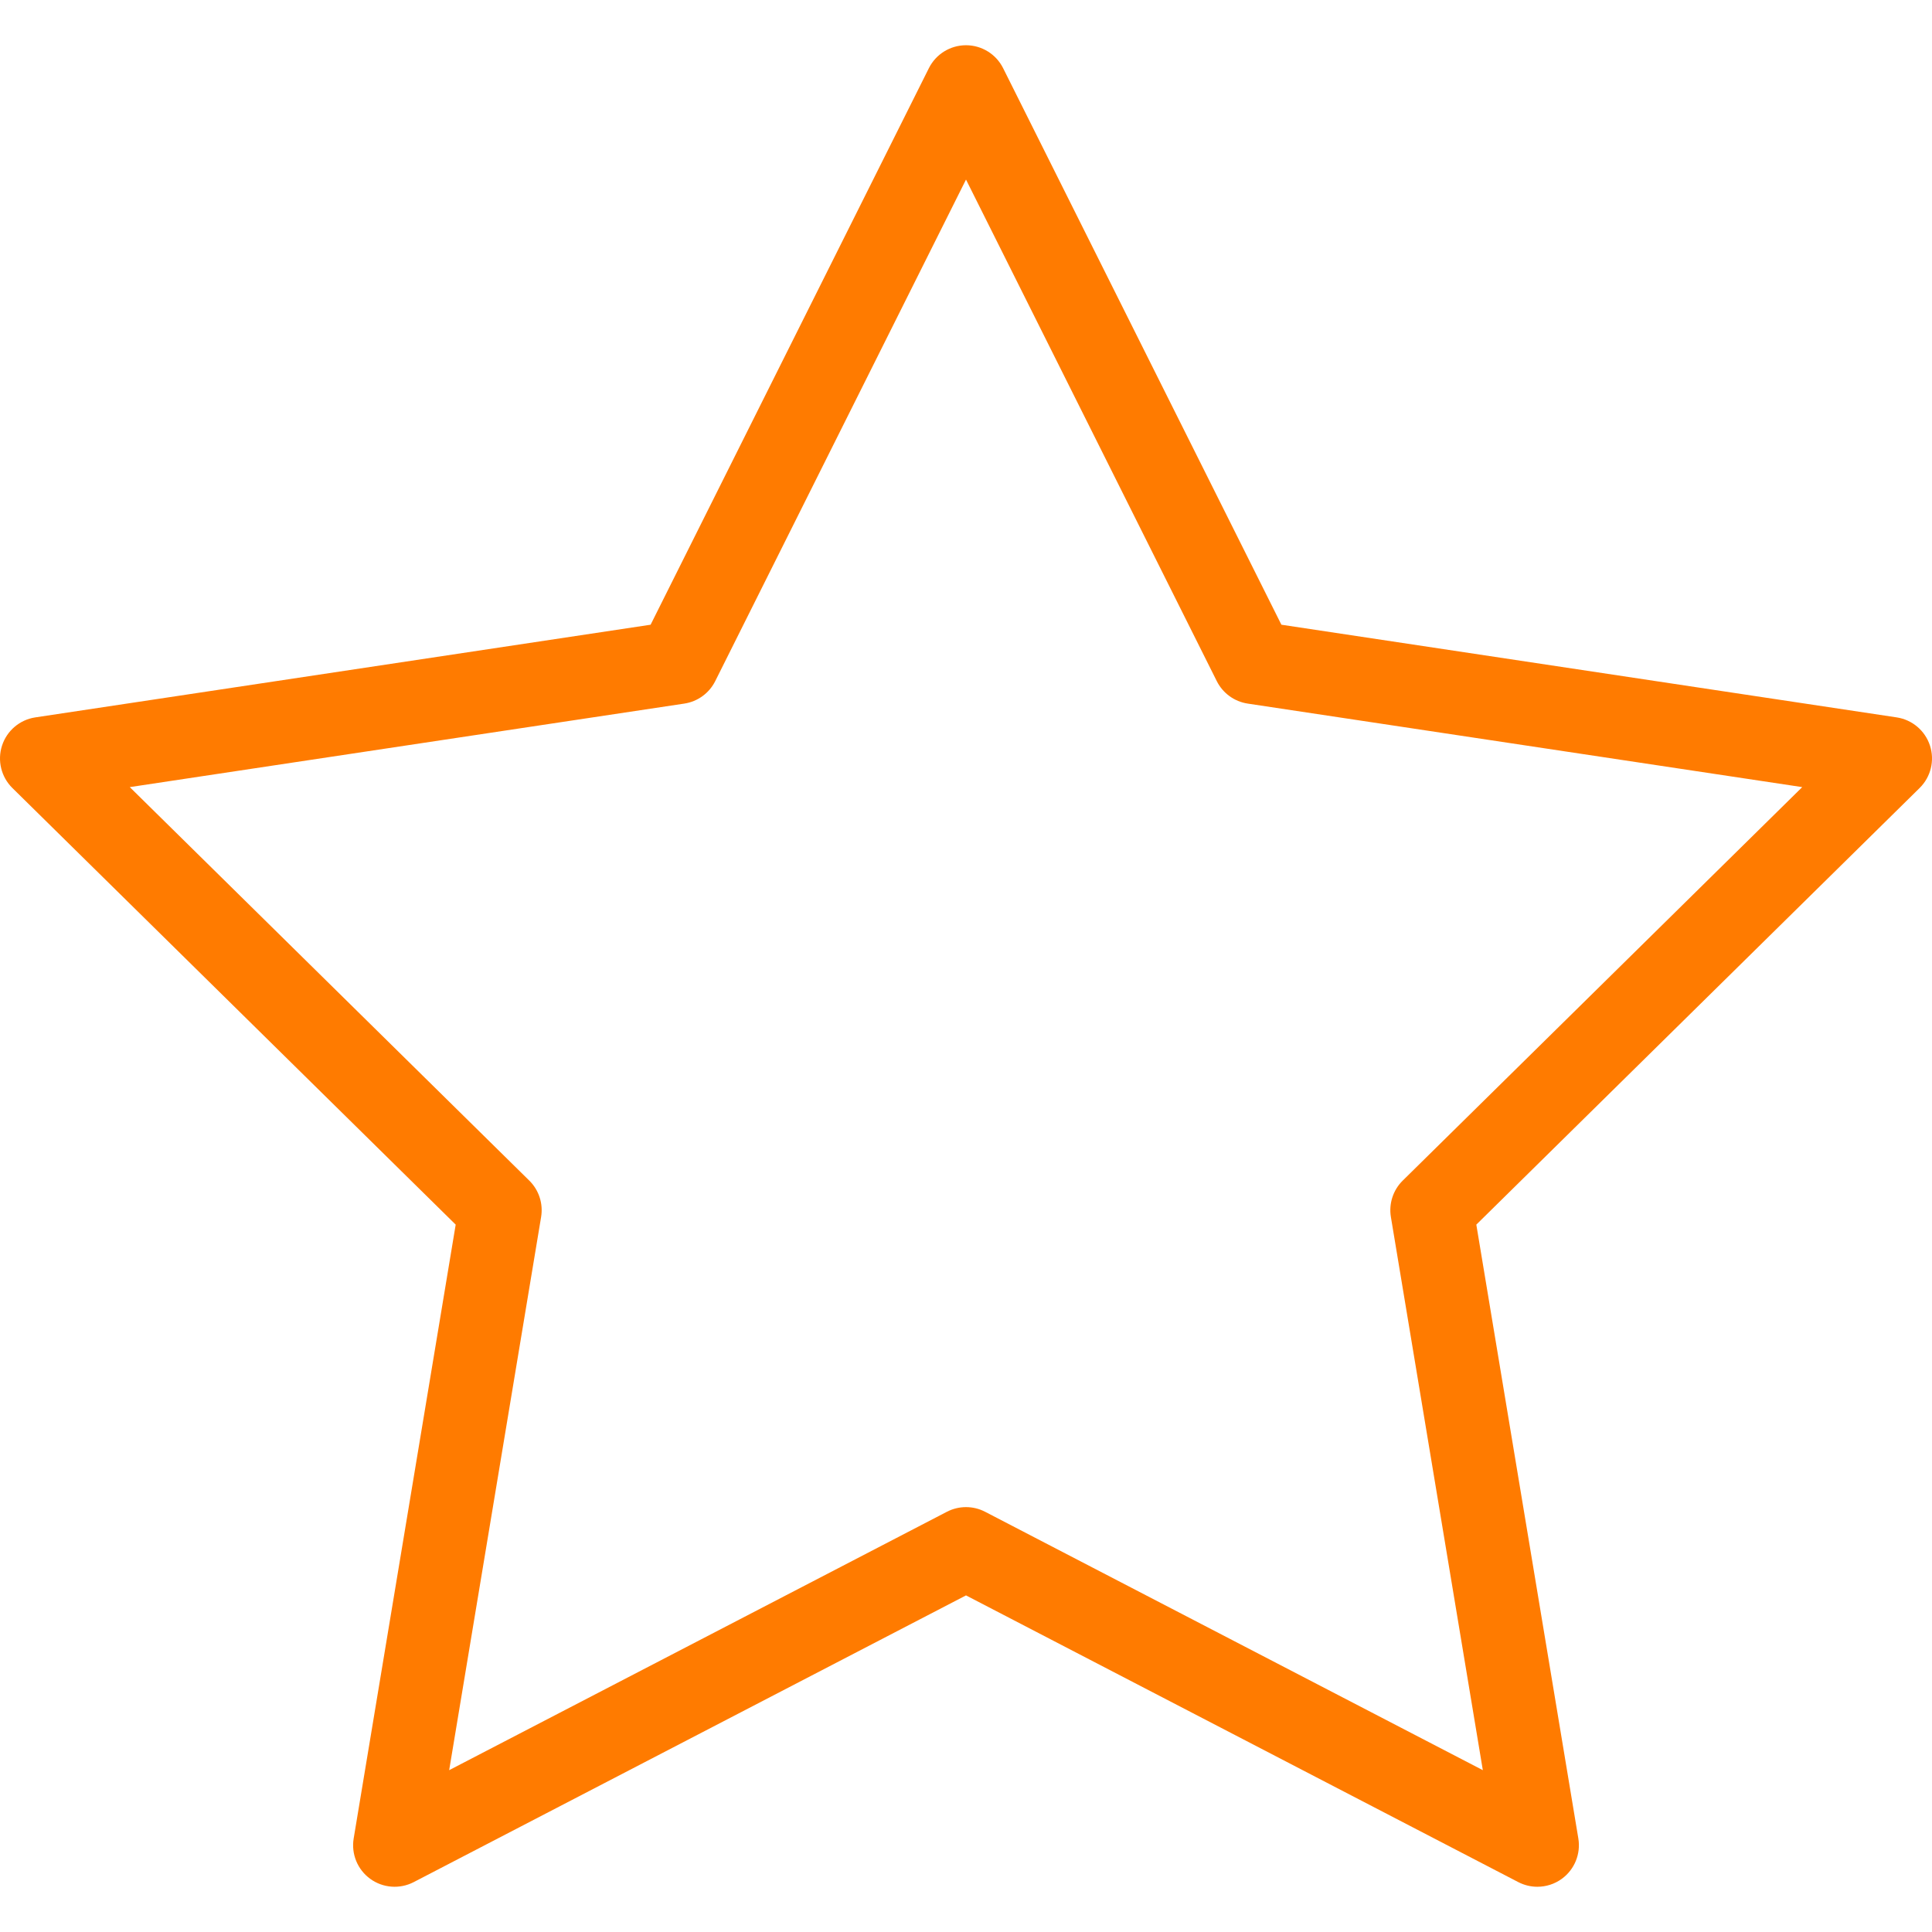 <svg width="512" height="512" viewBox="0 0 512 512" fill="none" xmlns="http://www.w3.org/2000/svg">
<g clip-path="url(#clip0_672_3291)">
<path d="M407.423 500.011C405.691 500.011 403.952 499.603 402.356 498.774L256.001 422.796L109.647 498.774C105.949 500.695 101.484 500.359 98.112 497.911C94.742 495.462 93.044 491.318 93.728 487.208L120.763 324.54L3.281 208.829C0.313 205.905 -0.748 201.556 0.539 197.593C1.825 193.631 5.242 190.736 9.361 190.115L172.418 165.556L246.161 18.07C248.024 14.343 251.834 11.989 256.001 11.989C260.168 11.989 263.977 14.343 265.84 18.07L339.584 165.556L502.64 190.115C506.76 190.735 510.176 193.631 511.463 197.593C512.751 201.556 511.689 205.905 508.72 208.829L391.24 324.539L418.275 487.207C418.958 491.317 417.26 495.461 413.89 497.91C411.974 499.302 409.704 500.011 407.423 500.011ZM256.001 399.402C257.741 399.402 259.48 399.814 261.069 400.639L392.965 469.111L368.601 322.513C368.014 318.981 369.182 315.384 371.733 312.872L477.608 208.593L330.66 186.46C327.12 185.927 324.06 183.704 322.459 180.502L256.001 47.586L189.543 180.502C187.942 183.704 184.882 185.927 181.342 186.46L34.394 208.593L140.268 312.872C142.819 315.384 143.987 318.98 143.4 322.513L119.035 469.112L250.93 400.64C252.521 399.815 254.261 399.402 256.001 399.402Z" fill="#FF7B00"/>
</g>
<defs>
<clipPath id="clip0_672_3291">
<rect width="512" height="512" fill="white"/>
</clipPath>
</defs>
</svg>

